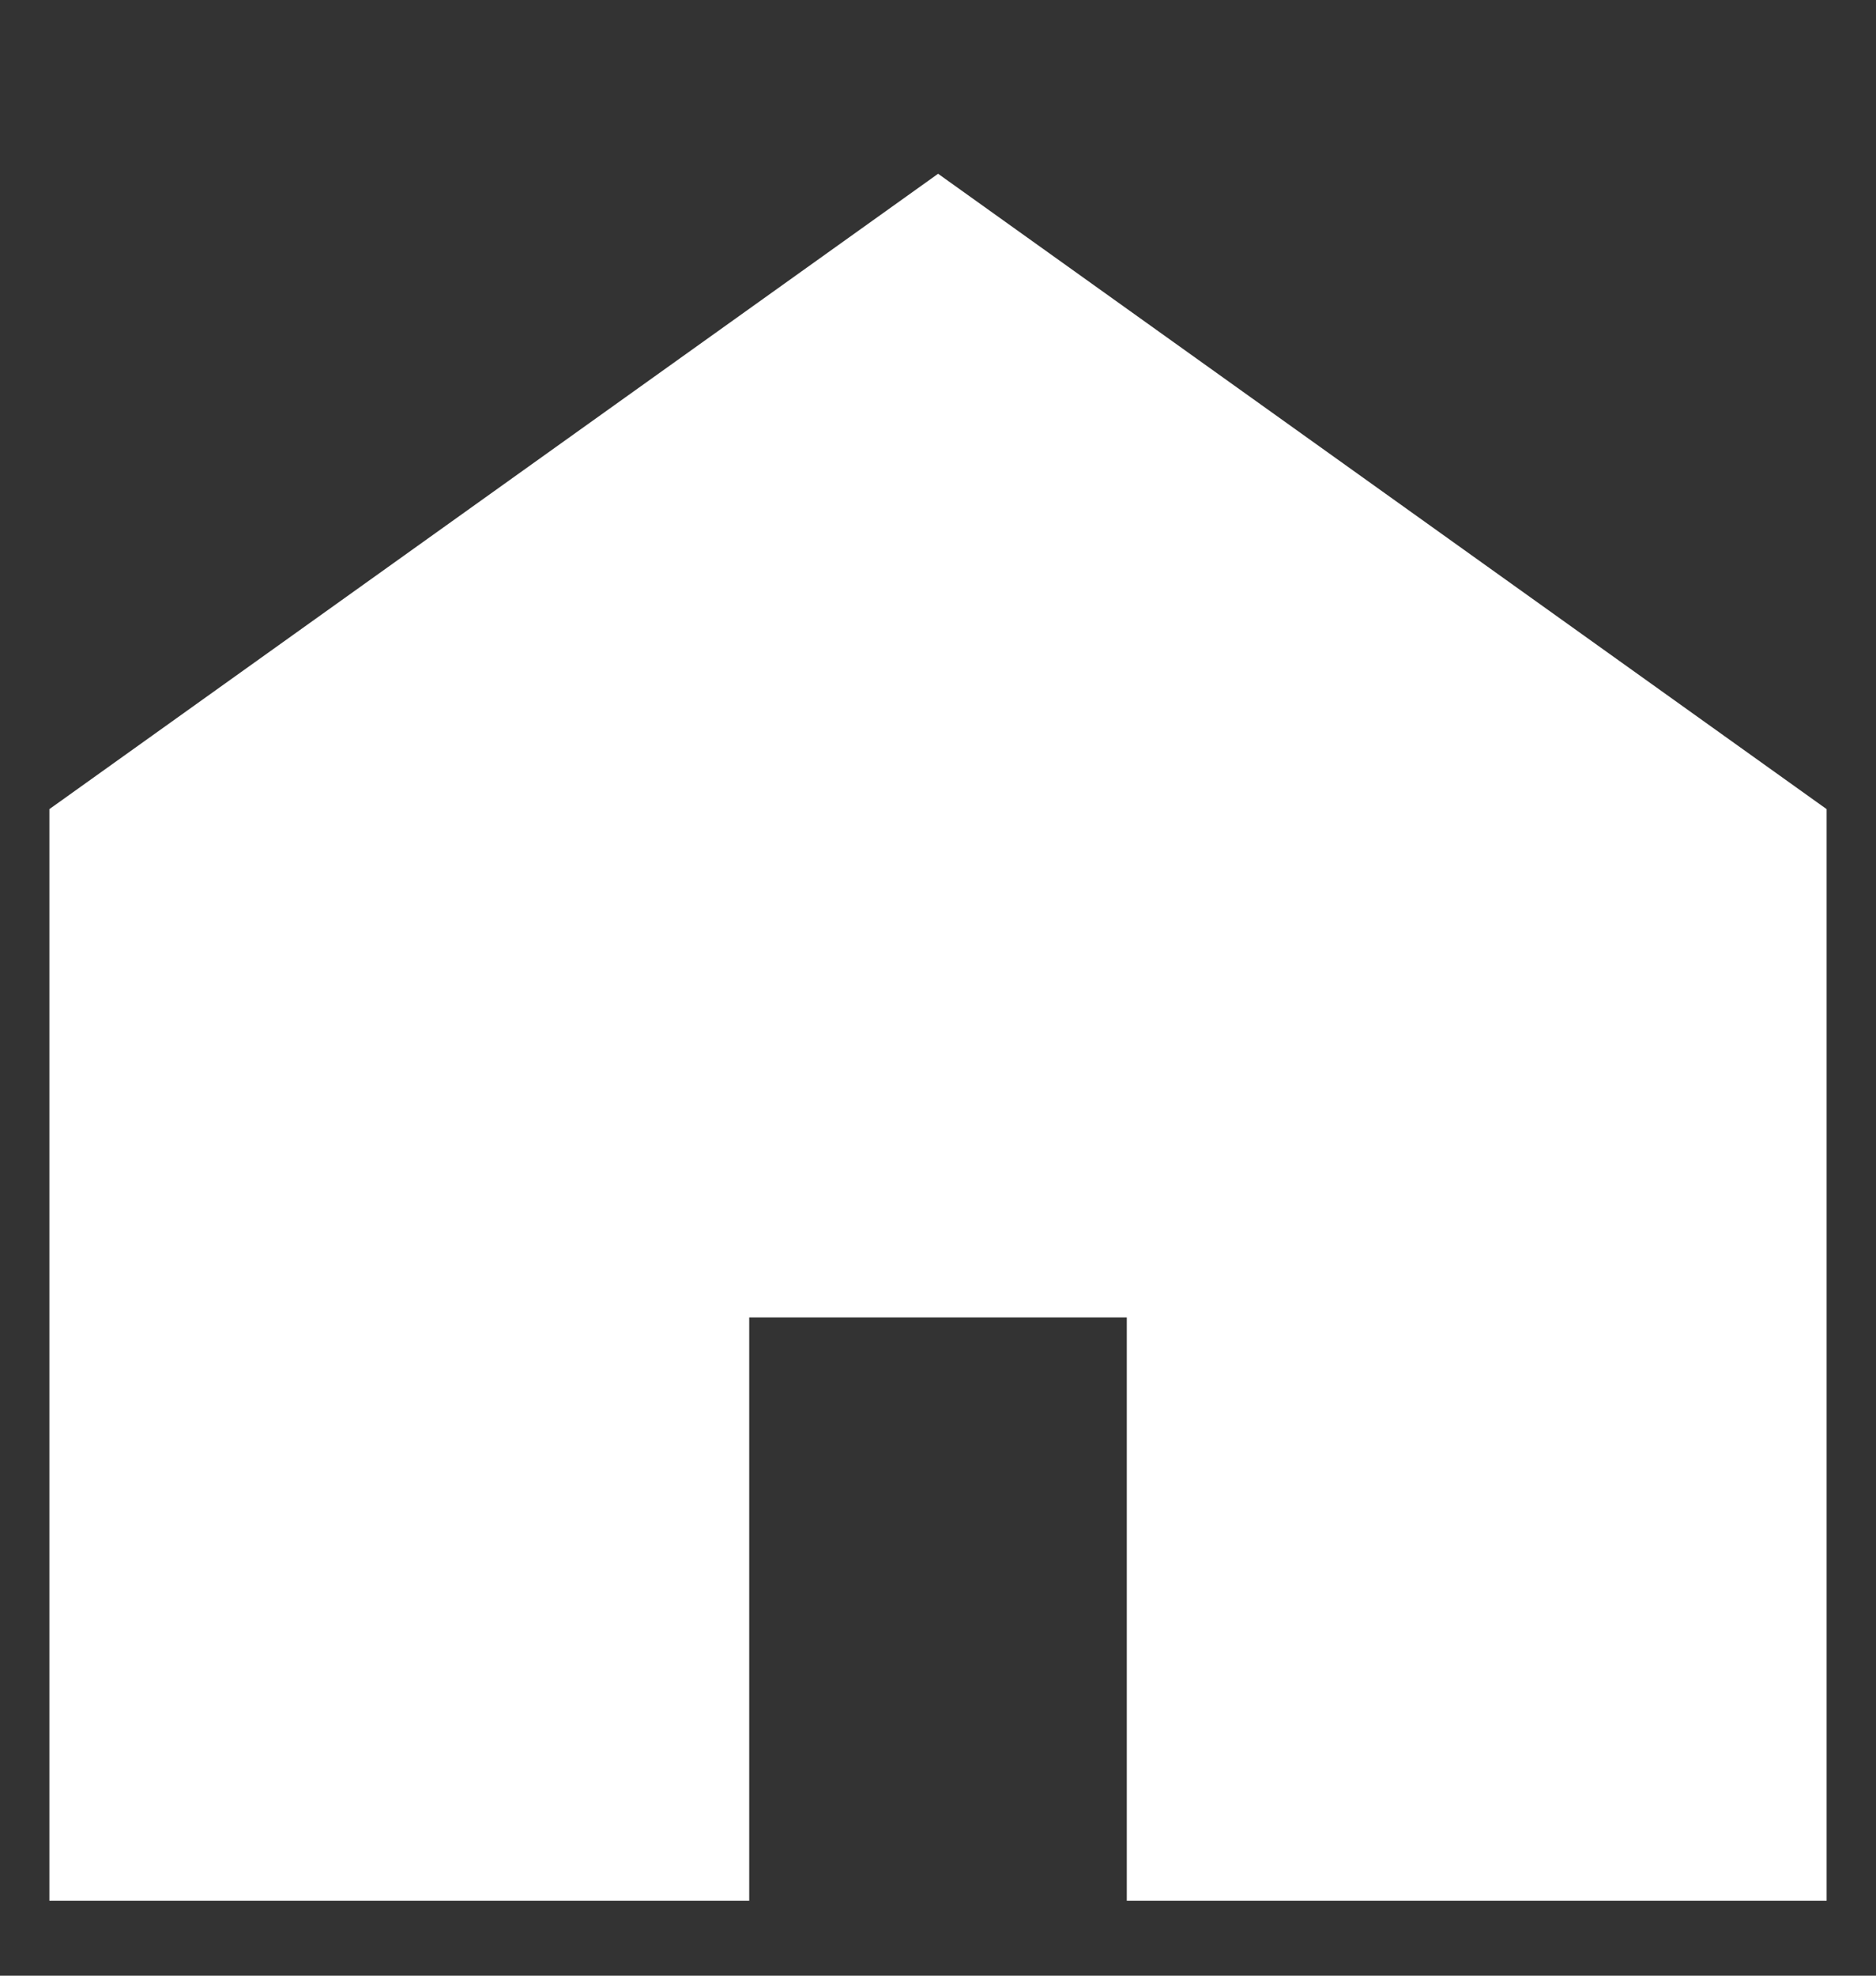 <?xml version="1.0" encoding="UTF-8"?> <svg xmlns="http://www.w3.org/2000/svg" width="19" height="20" viewBox="0 0 19 20" fill="none"><rect x="0" y="0" width="19" height="20" fill="#333333" stroke="none"/><path d="M9.501 1.759L0.5 8.191V19.241H7.588V13.336H11.412V19.241H18.5V8.191L9.501 1.759Z" fill="white"></path></svg> 